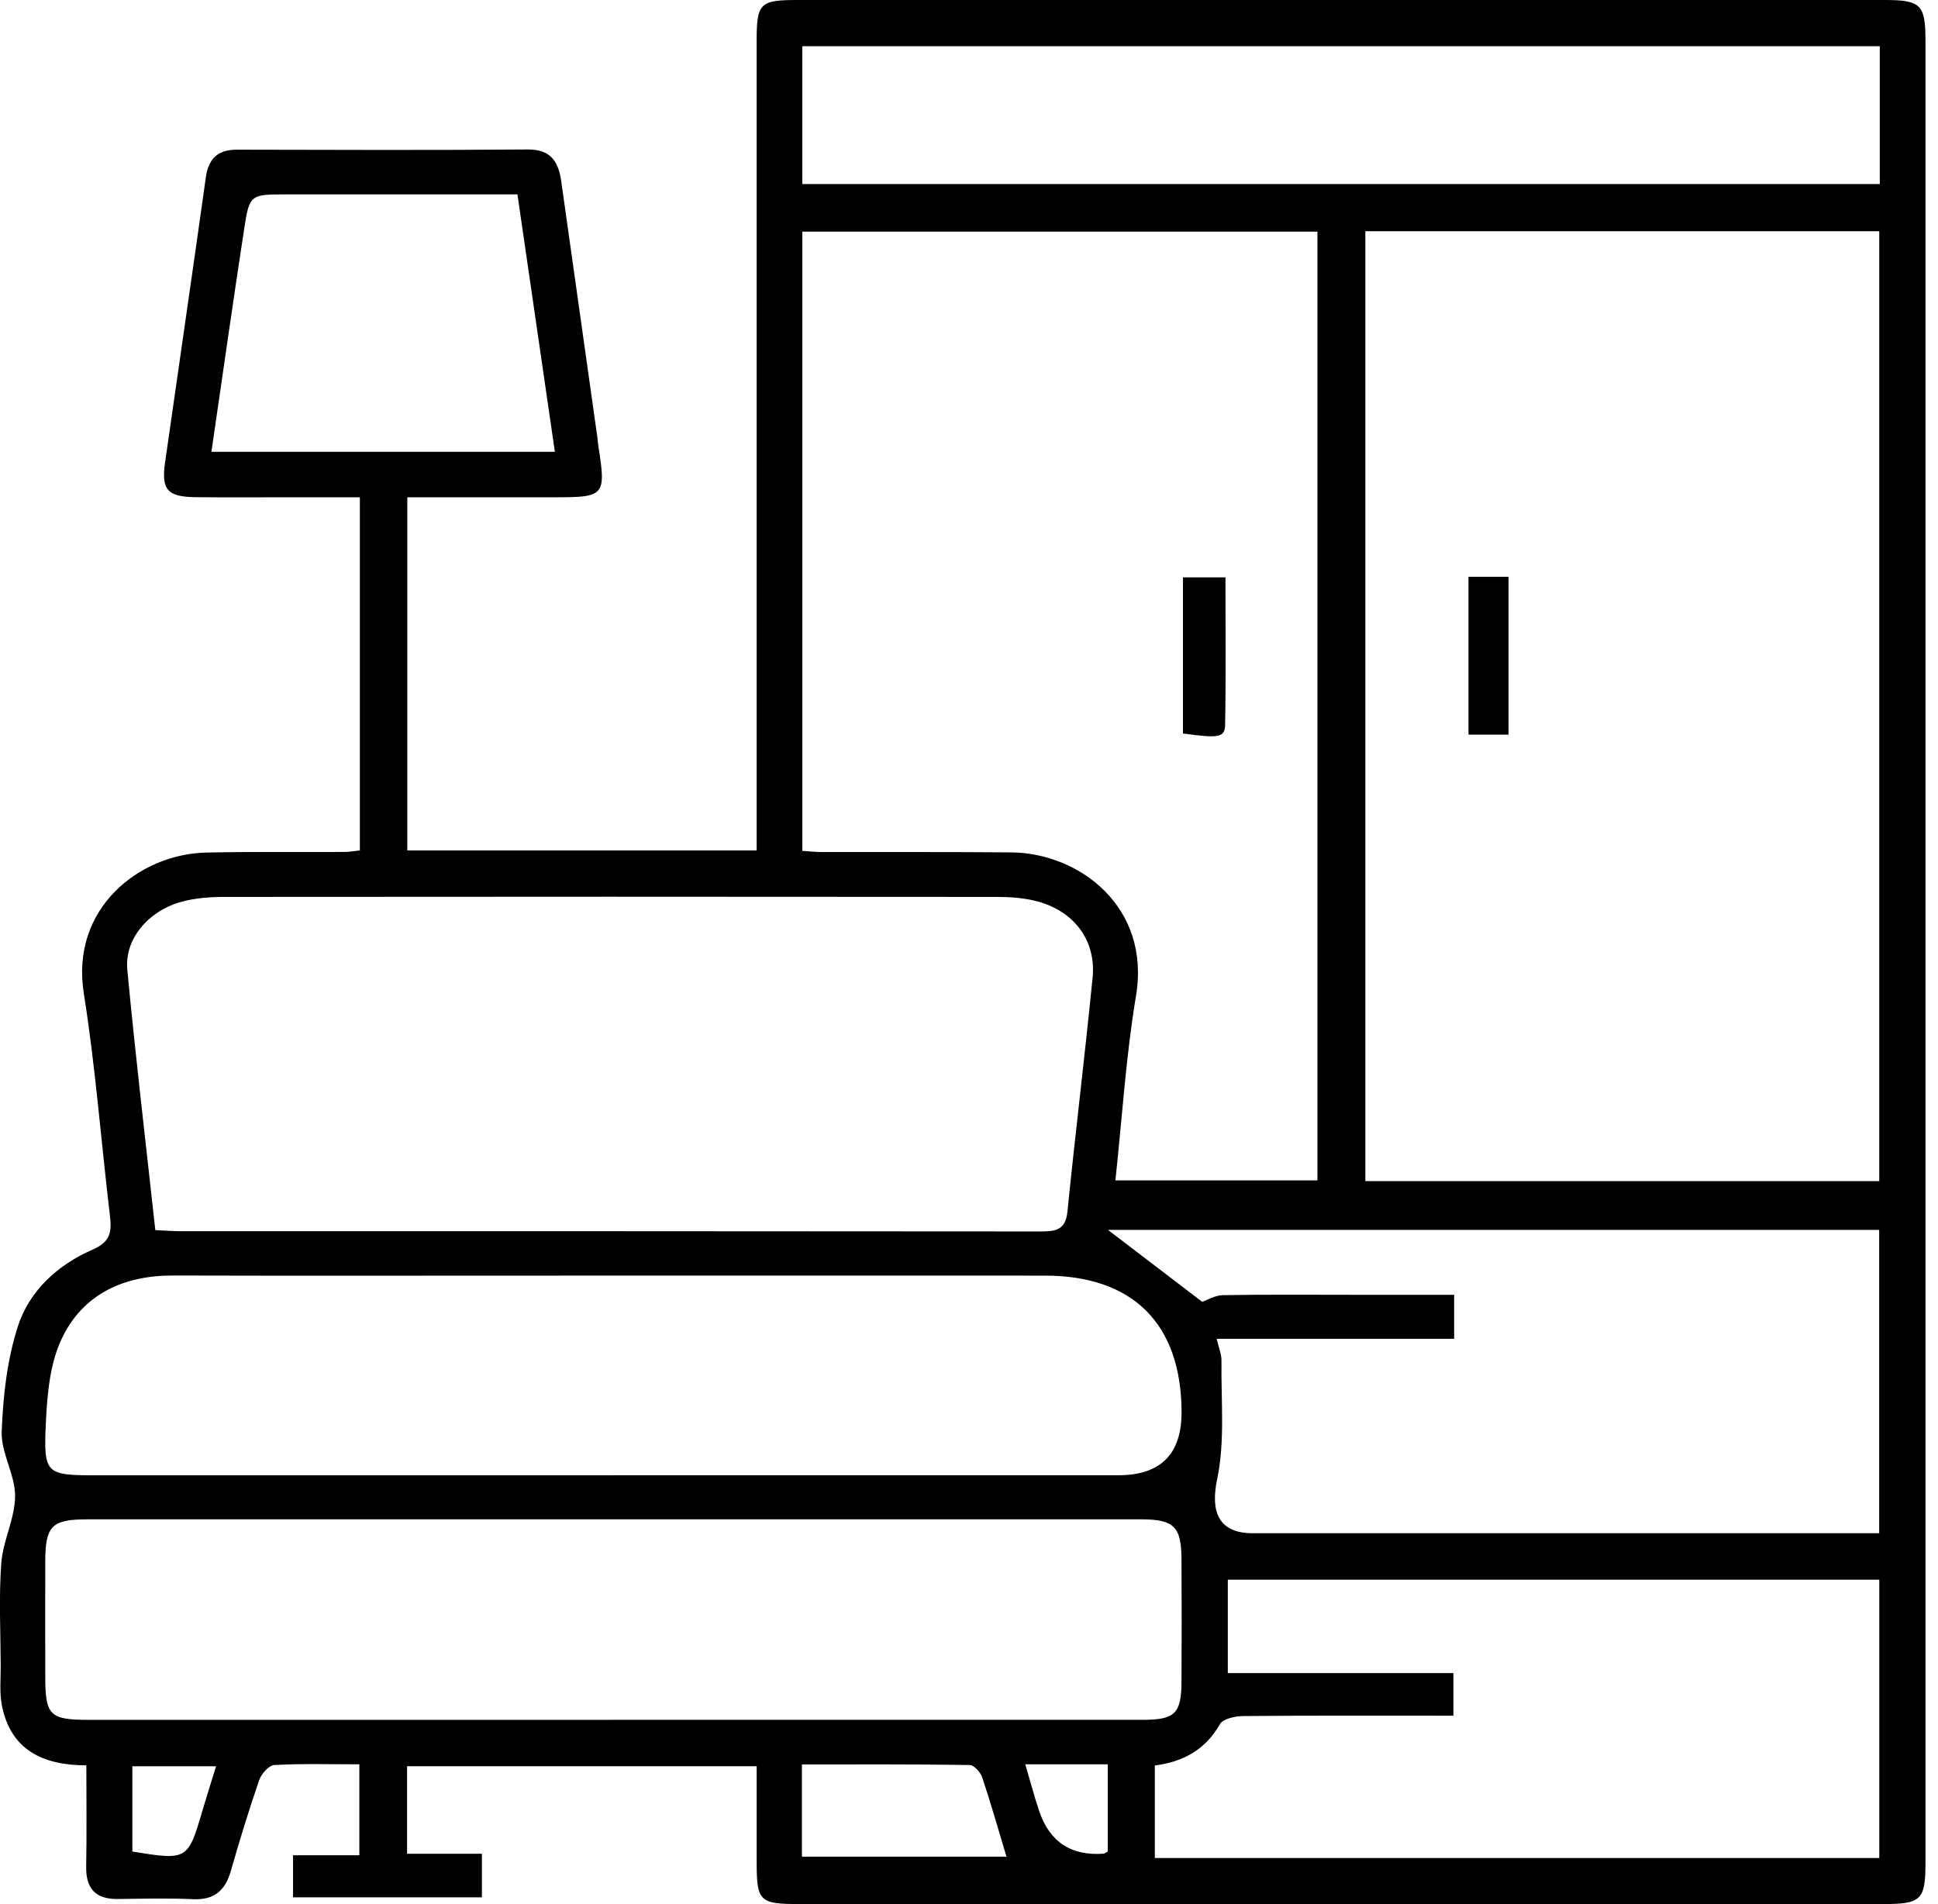 <svg width="57" height="56" viewBox="0 0 57 56" fill="none" xmlns="http://www.w3.org/2000/svg">
<g clip-path="url(#clip0_46_161)">
<path d="M10.584 25.012V14.625C9.886 14.625 9.184 14.625 8.482 14.625C7.573 14.625 6.665 14.632 5.755 14.622C4.925 14.613 4.741 14.405 4.854 13.608C5.252 10.813 5.662 8.019 6.053 5.224C6.131 4.666 6.401 4.4 6.973 4.402C9.822 4.409 12.673 4.418 15.523 4.396C16.204 4.391 16.426 4.759 16.507 5.332C16.86 7.835 17.215 10.34 17.567 12.843C17.581 12.94 17.585 13.039 17.601 13.136C17.827 14.566 17.78 14.625 16.366 14.625C14.921 14.625 13.476 14.625 11.98 14.625V25.012H22.254C22.254 24.718 22.254 24.434 22.254 24.149C22.254 16.509 22.254 8.867 22.254 1.226C22.254 0.09 22.342 0 23.461 0C34.123 0 44.788 0 55.45 0C56.492 0 56.632 0.142 56.632 1.194C56.632 19.056 56.632 36.917 56.632 54.779C56.632 55.875 56.507 55.998 55.401 55.998C44.762 55.998 34.125 55.998 23.486 55.998C22.346 55.998 22.257 55.91 22.255 54.794C22.254 53.864 22.255 52.934 22.255 51.945H11.973V54.52H14.174V55.801H8.619V54.563H10.569V51.889C9.725 51.889 8.895 51.865 8.069 51.909C7.909 51.918 7.686 52.17 7.623 52.354C7.319 53.236 7.046 54.128 6.79 55.024C6.625 55.6 6.302 55.885 5.675 55.855C4.94 55.822 4.201 55.841 3.464 55.85C2.817 55.857 2.525 55.552 2.535 54.903C2.552 53.926 2.54 52.947 2.54 51.92C1.26 51.915 0.32 51.471 0.057 50.165C-0.019 49.786 0.022 49.383 0.021 48.989C0.016 47.982 -0.036 46.971 0.038 45.968C0.088 45.305 0.442 44.655 0.444 43.999C0.447 43.368 0.028 42.731 0.05 42.108C0.088 41.07 0.208 40.001 0.522 39.019C0.859 37.962 1.704 37.193 2.723 36.752C3.278 36.512 3.286 36.198 3.23 35.726C2.972 33.556 2.808 31.373 2.465 29.216C2.065 26.713 4.101 25.115 6.07 25.074C7.421 25.044 8.773 25.064 10.124 25.056C10.266 25.056 10.407 25.03 10.58 25.012H10.584ZM40.157 6.8V34.737H55.272V6.8H40.157ZM38.749 6.812H23.598V25.025C23.816 25.038 23.983 25.058 24.149 25.058C26.016 25.062 27.882 25.053 29.747 25.069C31.731 25.087 33.852 26.659 33.411 29.293C33.114 31.074 33.003 32.887 32.806 34.715H38.748V6.812H38.749ZM4.567 36.177C4.879 36.192 5.072 36.209 5.267 36.209C13.711 36.209 22.155 36.209 30.6 36.217C31.041 36.217 31.339 36.184 31.395 35.635C31.626 33.341 31.908 31.052 32.135 28.756C32.242 27.676 31.614 26.816 30.531 26.515C30.136 26.406 29.708 26.378 29.296 26.378C21.735 26.371 14.174 26.371 6.614 26.378C6.178 26.378 5.724 26.411 5.307 26.53C4.346 26.806 3.66 27.627 3.744 28.515C3.983 31.052 4.285 33.583 4.568 36.176L4.567 36.177ZM17.998 50.58C23.203 50.58 28.408 50.581 33.613 50.58C34.557 50.58 34.744 50.394 34.75 49.467C34.757 48.264 34.756 47.061 34.75 45.858C34.746 44.903 34.529 44.686 33.58 44.684C31.026 44.681 28.473 44.684 25.92 44.684C18.136 44.684 10.354 44.684 2.571 44.684C1.521 44.684 1.333 44.876 1.331 45.929C1.328 47.058 1.33 48.187 1.331 49.316C1.333 50.448 1.464 50.581 2.605 50.581C7.736 50.581 12.868 50.581 17.999 50.581L17.998 50.58ZM18.01 43.387C22.971 43.387 27.932 43.387 32.894 43.387C34.137 43.387 34.756 42.766 34.752 41.522C34.741 38.935 33.325 37.517 30.736 37.516C25.799 37.513 20.862 37.516 15.925 37.516C12.315 37.516 8.705 37.523 5.095 37.513C3.642 37.508 2.447 38.055 1.822 39.357C1.468 40.092 1.389 41.001 1.349 41.839C1.278 43.375 1.34 43.389 2.904 43.389C7.94 43.389 12.974 43.389 18.01 43.389V43.387ZM55.27 45.093V36.171H32.587C33.569 36.92 34.483 37.617 35.359 38.287C35.515 38.233 35.741 38.093 35.968 38.091C37.244 38.068 38.521 38.08 39.797 38.08C40.775 38.08 41.752 38.08 42.769 38.08V39.374H35.785C35.847 39.646 35.929 39.833 35.926 40.02C35.91 41.186 36.034 42.385 35.798 43.507C35.598 44.462 35.836 45.093 36.849 45.093C41.833 45.093 46.819 45.093 51.803 45.093C52.931 45.093 54.058 45.093 55.267 45.093H55.27ZM33.967 54.644H55.273V46.459H36.112V49.206H42.747V50.459C40.645 50.459 38.608 50.451 36.571 50.469C36.332 50.471 35.971 50.547 35.879 50.709C35.452 51.463 34.799 51.813 33.966 51.924V54.644H33.967ZM55.288 1.359H23.597V5.412H55.288V1.359ZM15.217 5.717C12.896 5.717 10.667 5.717 8.439 5.717C7.36 5.717 7.337 5.714 7.179 6.749C6.846 8.923 6.538 11.1 6.218 13.288H16.32C15.95 10.742 15.591 8.274 15.219 5.717H15.217ZM23.586 54.604H29.602C29.35 53.765 29.136 53.012 28.887 52.27C28.837 52.12 28.648 51.911 28.52 51.909C26.885 51.884 25.249 51.893 23.586 51.893V54.605V54.604ZM6.356 51.946H3.893V54.455C5.513 54.716 5.526 54.707 5.955 53.248C6.078 52.831 6.21 52.416 6.355 51.946H6.356ZM32.581 54.457V51.889C32.158 51.889 31.772 51.889 31.386 51.889C31 51.889 30.618 51.889 30.155 51.889C30.305 52.4 30.419 52.825 30.556 53.24C30.86 54.161 31.493 54.587 32.456 54.517C32.478 54.516 32.498 54.498 32.581 54.455V54.457Z" fill="black"/>
<path d="M43.191 16.964H44.369V21.605H43.191V16.964Z" fill="black"/>
<path d="M34.793 21.572V16.98H36.043C36.043 18.445 36.059 19.879 36.033 21.312C36.025 21.694 35.853 21.717 34.793 21.572Z" fill="black"/>
</g>
<defs>
<clipPath id="clip0_46_161">
<rect width="56.632" height="56" fill="white"/>
</clipPath>
</defs>
</svg>
